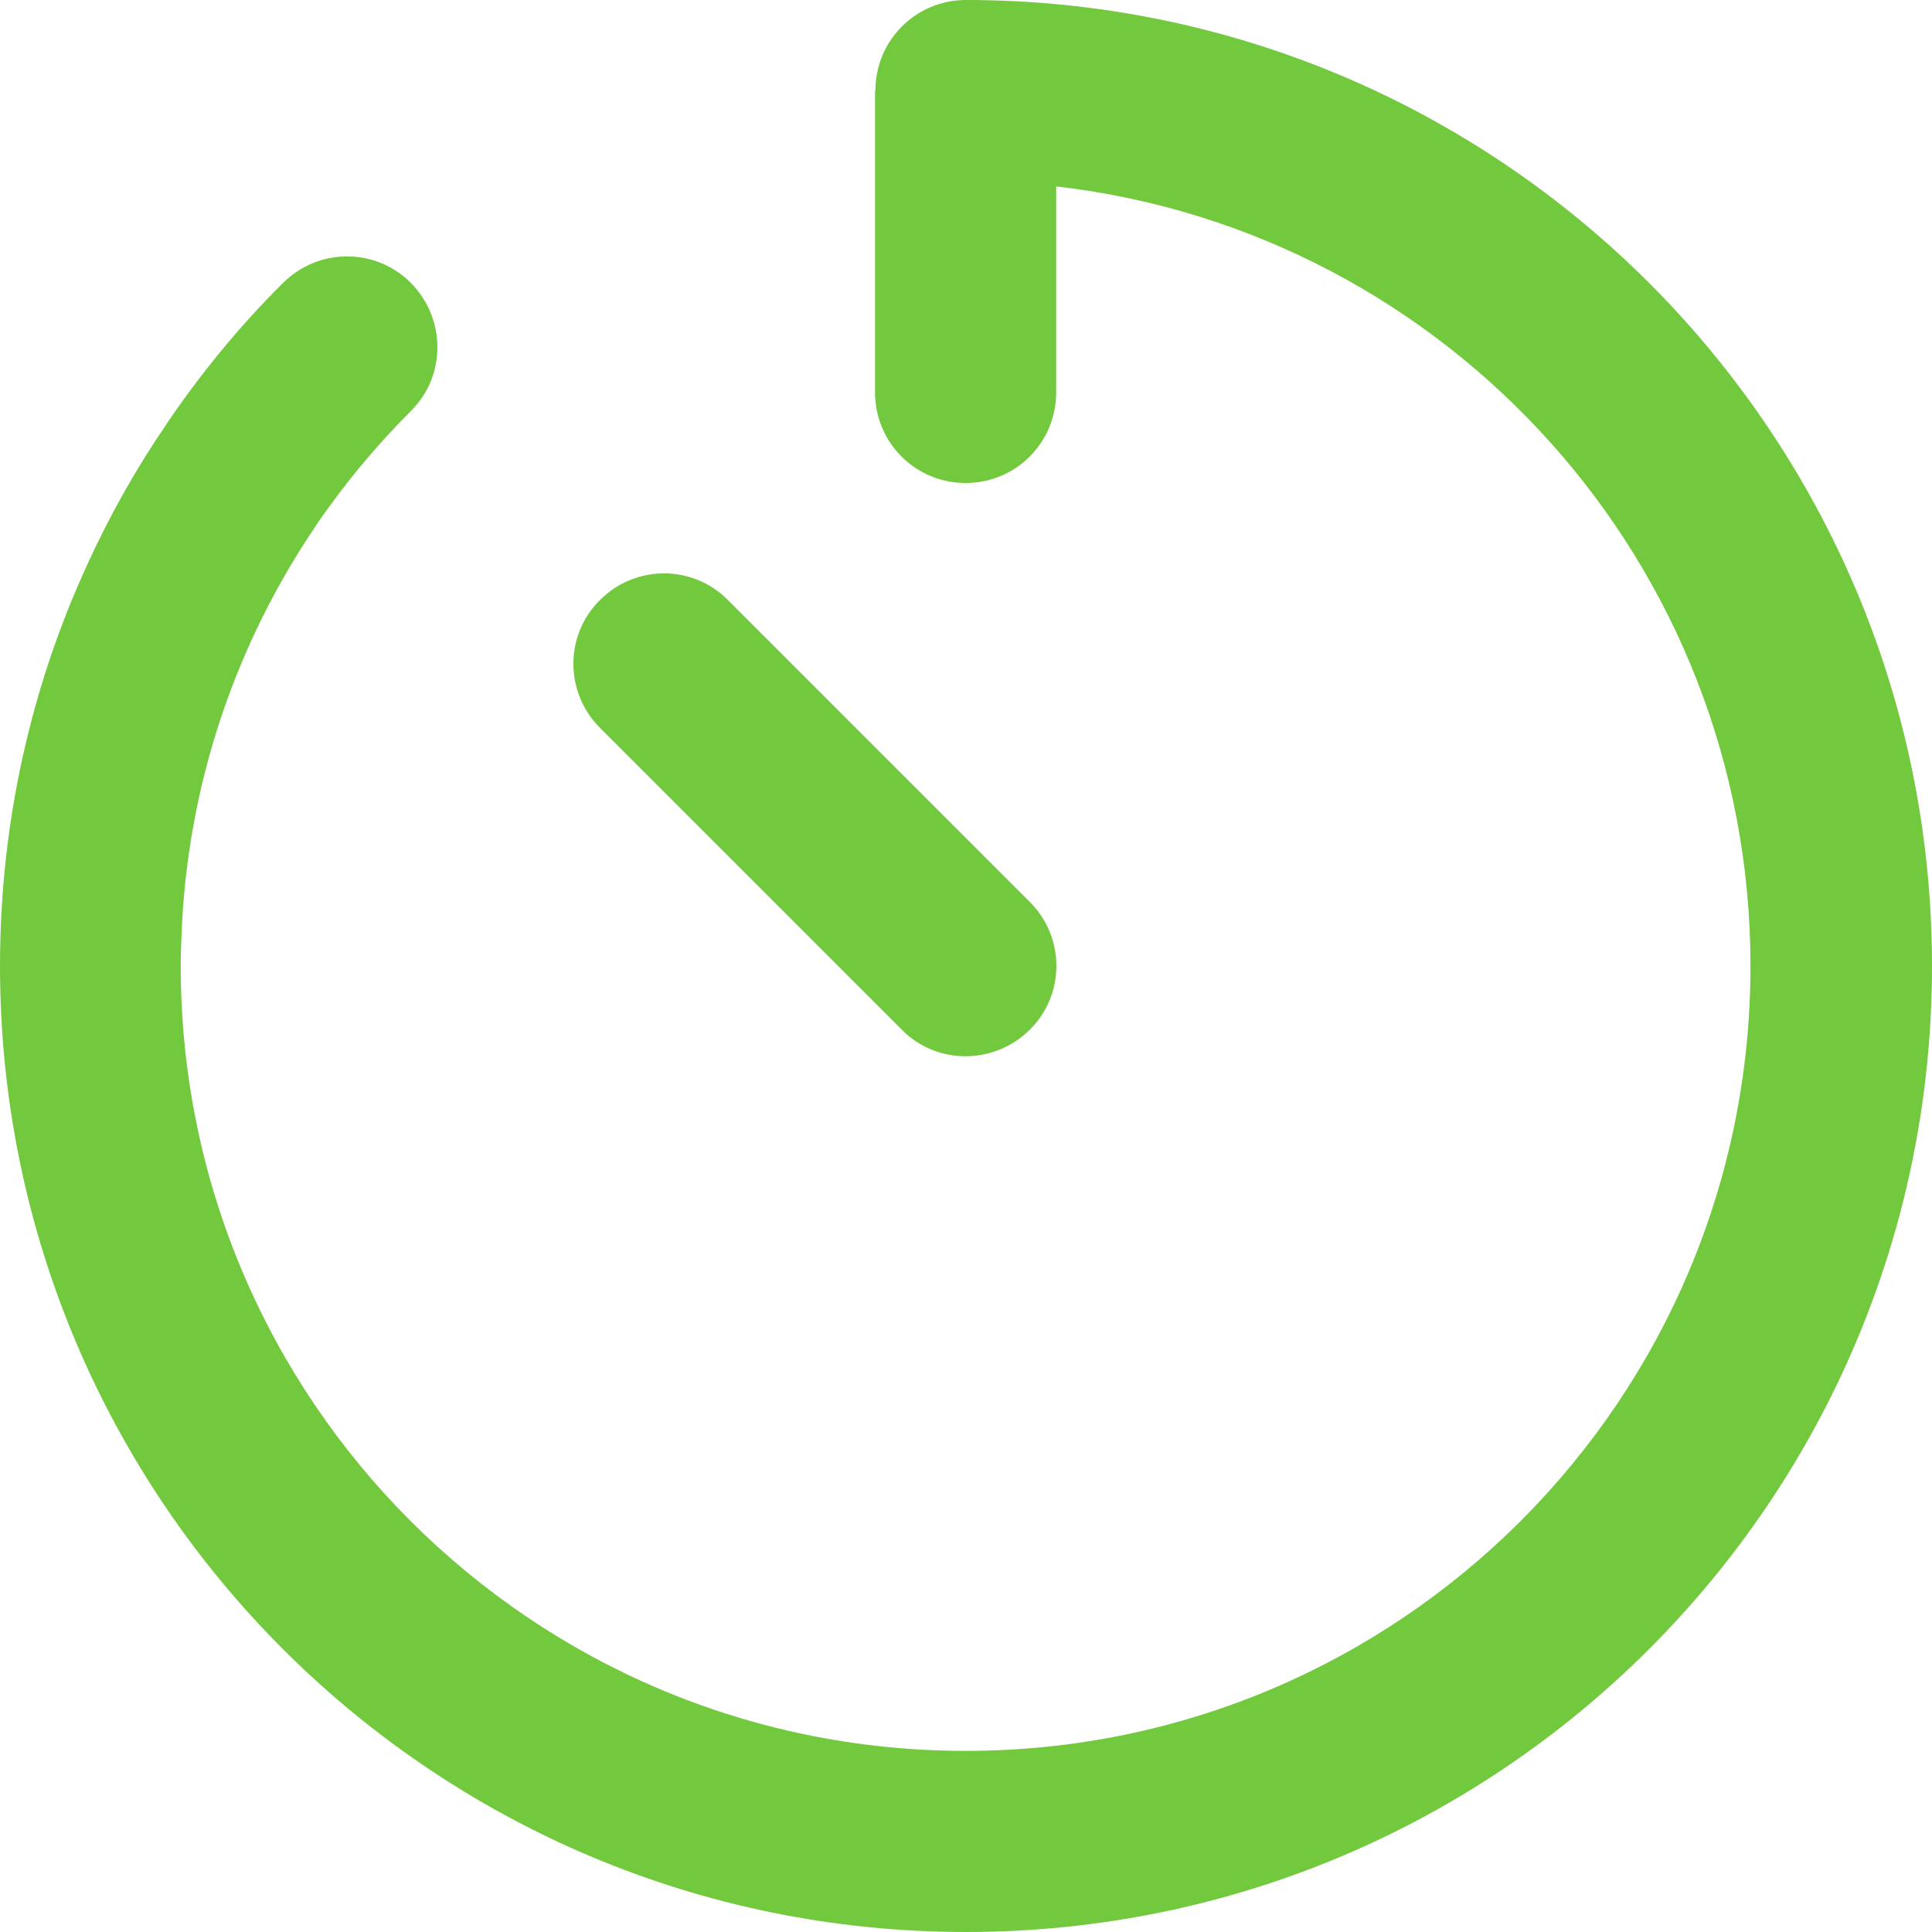 <svg width="40" height="40" viewBox="0 0 40 40" fill="none" xmlns="http://www.w3.org/2000/svg">
<g clip-path="url(#clip0_633_830)">
<path d="M18.125 1.875C18.125 0.836 18.961 0 20 0C31.047 0 40 8.953 40 20C40 31.047 31.047 40 20 40C8.953 40 0 31.047 0 20C0 17.039 0.641 14.234 1.797 11.711C2.266 10.68 2.82 9.695 3.453 8.773L3.461 8.758C4.172 7.711 4.969 6.742 5.859 5.859C6.594 5.125 7.781 5.125 8.508 5.859C9.234 6.594 9.242 7.781 8.508 8.508C7.789 9.227 7.133 10.016 6.555 10.859L6.547 10.875C4.891 13.312 3.875 16.227 3.758 19.367C3.75 19.578 3.742 19.789 3.742 20C3.742 28.977 11.016 36.25 19.992 36.25C28.969 36.25 36.242 28.977 36.242 20C36.242 11.656 29.961 4.789 21.867 3.859V8.125C21.867 9.164 21.031 10 19.992 10C18.953 10 18.117 9.164 18.117 8.125V1.875H18.125ZM12.422 12.422C13.156 11.688 14.344 11.688 15.07 12.422L21.32 18.672C22.055 19.406 22.055 20.594 21.32 21.32C20.586 22.047 19.398 22.055 18.672 21.32L12.422 15.07C11.688 14.336 11.688 13.148 12.422 12.422Z" fill="#73C93E"/>
</g>
<defs>
<clipPath id="clip0_633_830">
<rect width="40" height="40" fill="white"/>
</clipPath>
</defs>
</svg>
